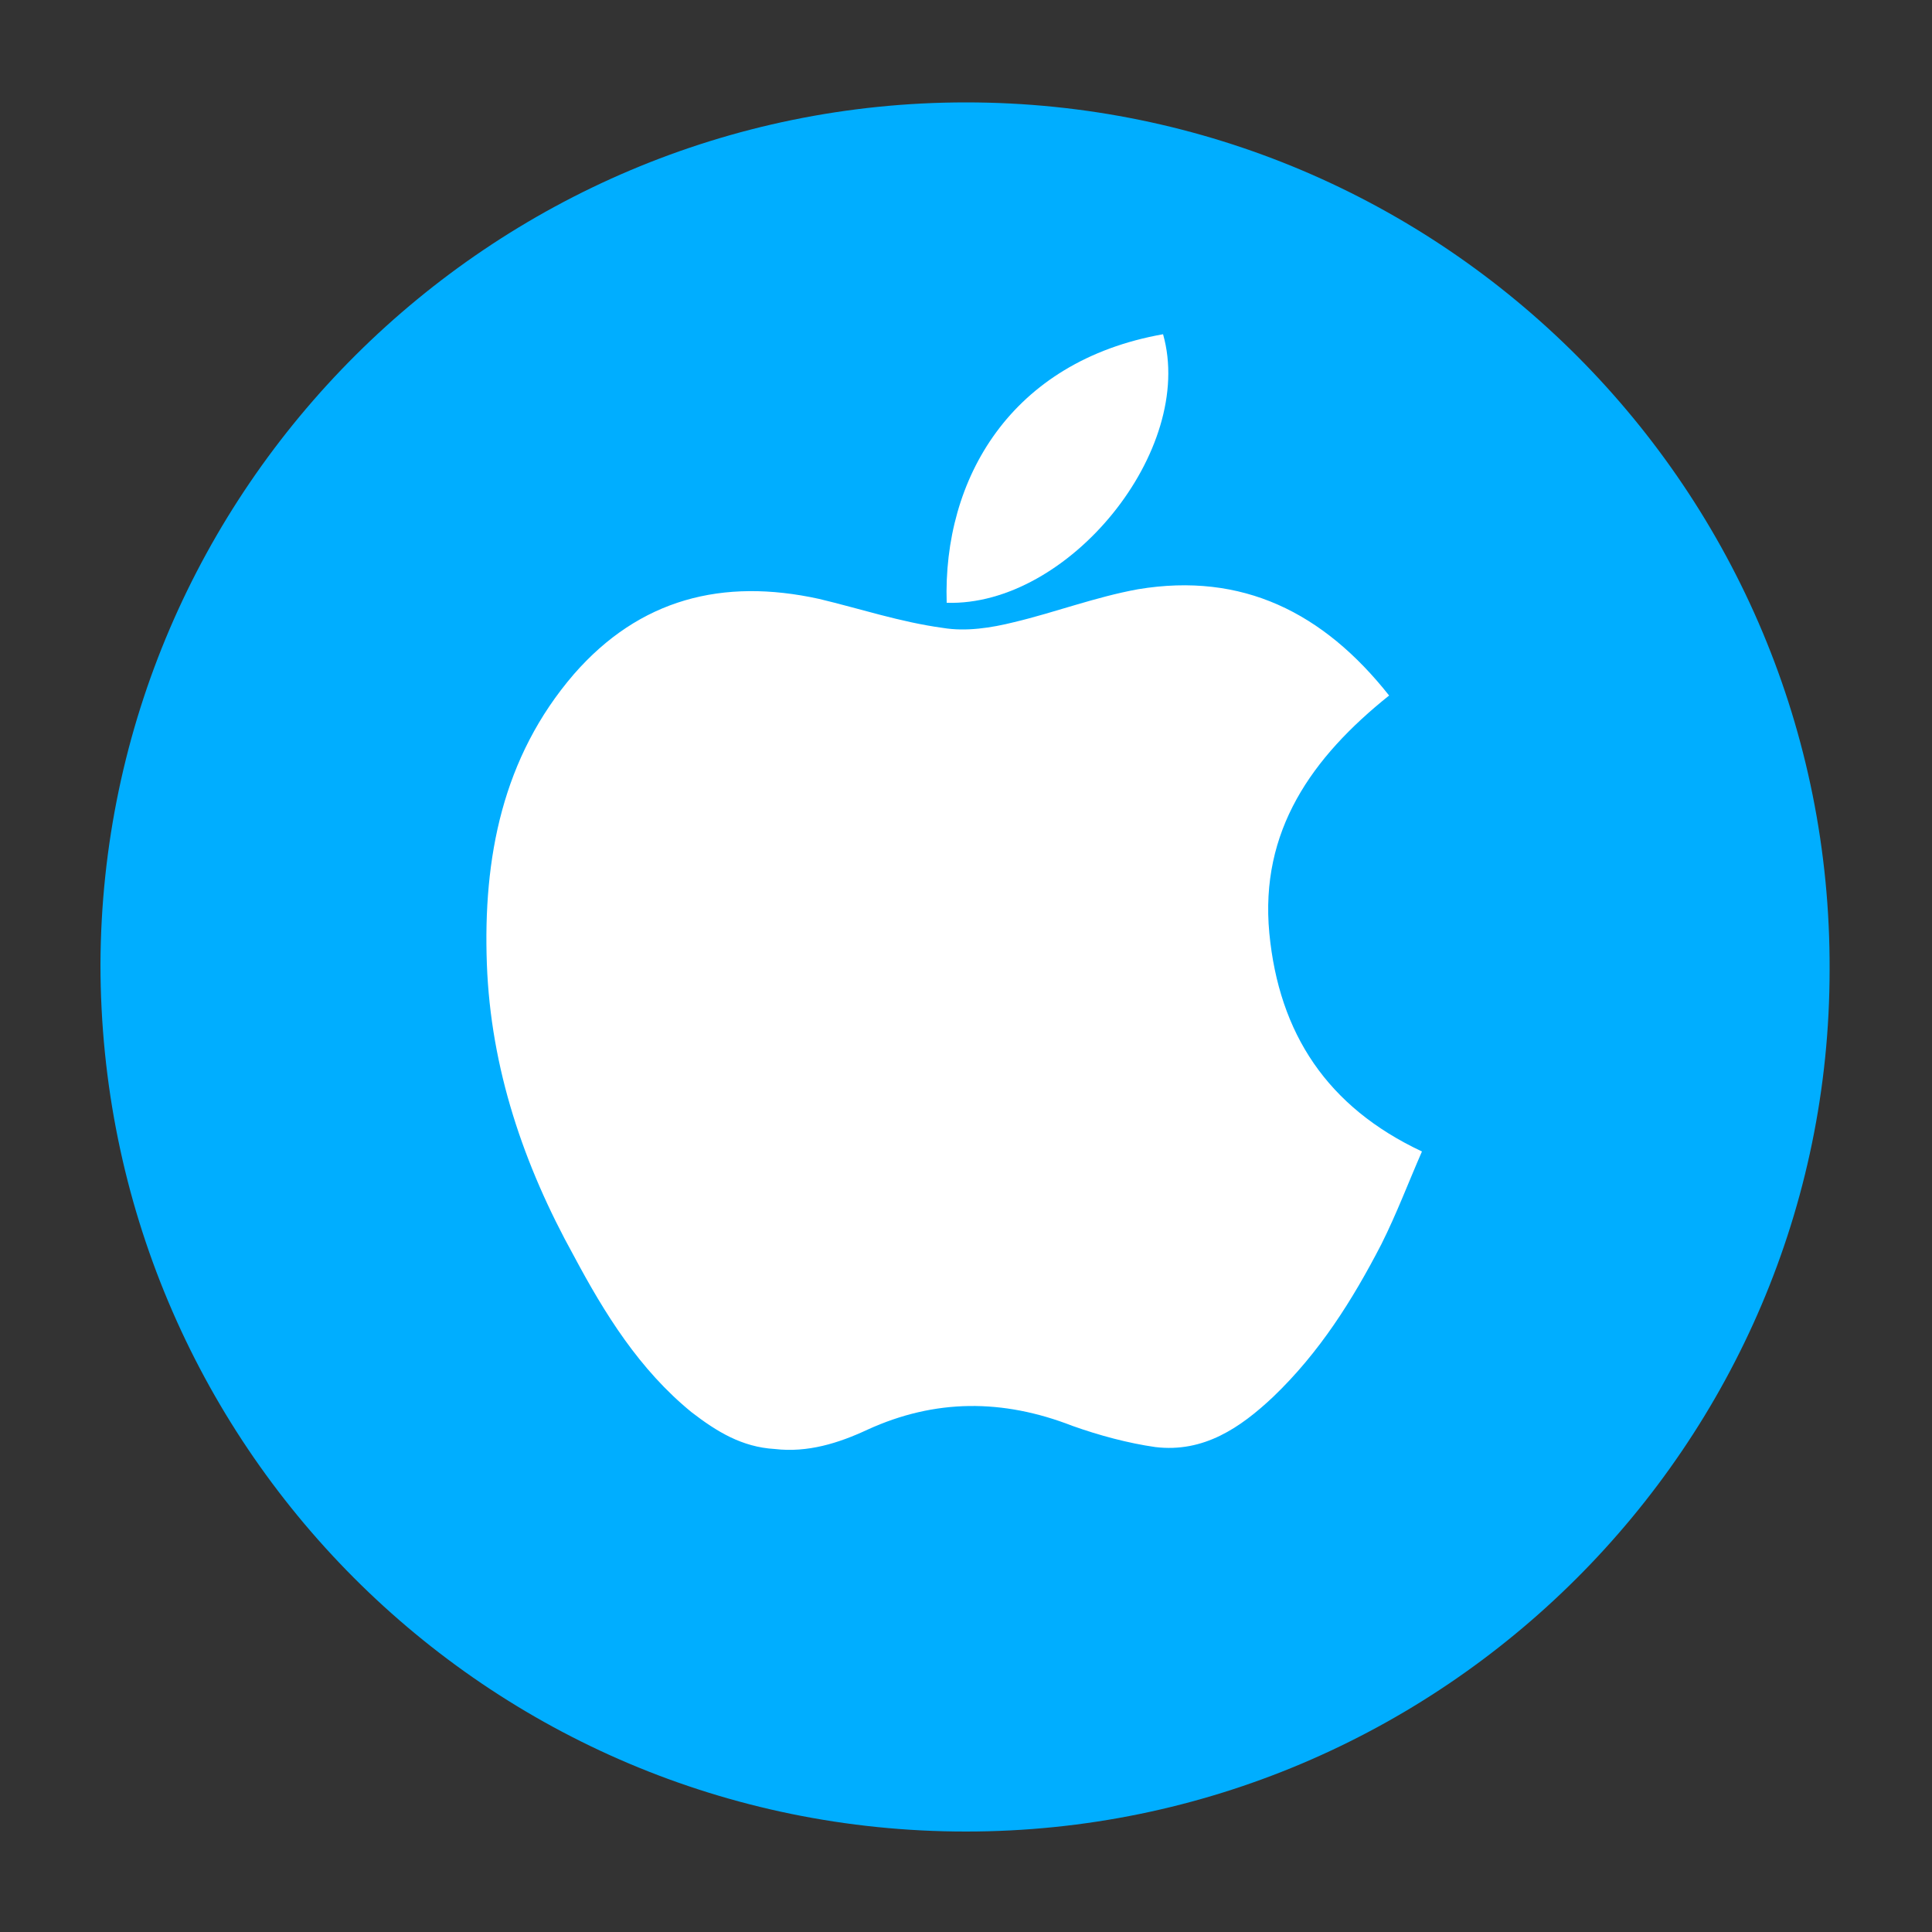 <?xml version="1.0" encoding="utf-8"?>
<!-- Generator: Adobe Illustrator 24.3.0, SVG Export Plug-In . SVG Version: 6.00 Build 0)  -->
<svg version="1.1" id="Layer_1" xmlns="http://www.w3.org/2000/svg" xmlns:xlink="http://www.w3.org/1999/xlink" x="0px" y="0px"
	 viewBox="0 0 100 100" style="enable-background:new 0 0 100 100;" xml:space="preserve">
<rect x="0" y="0" width="100" height="100" fill="#333333" stroke="none"/>
<style type="text/css">
	.st0{fill:#00AEFF;}
	.st1{fill:#FFFFFF;}
</style>
<path class="st0" d="M50,5.3c24.7,0,44.8,20.1,44.7,44.9c0,24.6-20.1,44.6-44.7,44.6c-24.8,0-44.8-20.1-44.8-44.9
	C5.3,25.3,25.4,5.3,50,5.3z"/>
<path class="st1" d="M73.6,59.6c-4.9-2.3-7.4-6.1-7.9-11.3c-0.5-5.3,2.2-9.1,6.2-12.3c-3.4-4.3-7.6-6.4-13-5.5
	c-2.2,0.4-4.3,1.2-6.4,1.7c-1.2,0.3-2.5,0.5-3.7,0.3c-2.2-0.3-4.3-1-6.4-1.5c-5-1.1-9.3,0-12.7,3.9c-3.7,4.3-4.7,9.5-4.5,15
	c0.2,5.4,1.9,10.4,4.5,15.1c1.6,3,3.4,5.9,6.1,8.1c1.3,1,2.6,1.8,4.3,1.9c1.7,0.2,3.3-0.3,4.8-1c3.5-1.6,7-1.6,10.6-0.2
	c1.4,0.5,2.9,0.9,4.3,1.1c2.5,0.3,4.4-1,6.1-2.6c2.4-2.3,4.1-5,5.6-7.9C72.3,62.8,72.9,61.2,73.6,59.6z"/>
<path class="st1" d="M60.2,17.3c-7.9,1.4-11.4,7.5-11.2,13.9C55.3,31.4,61.9,23.3,60.2,17.3z"/>
</svg>

